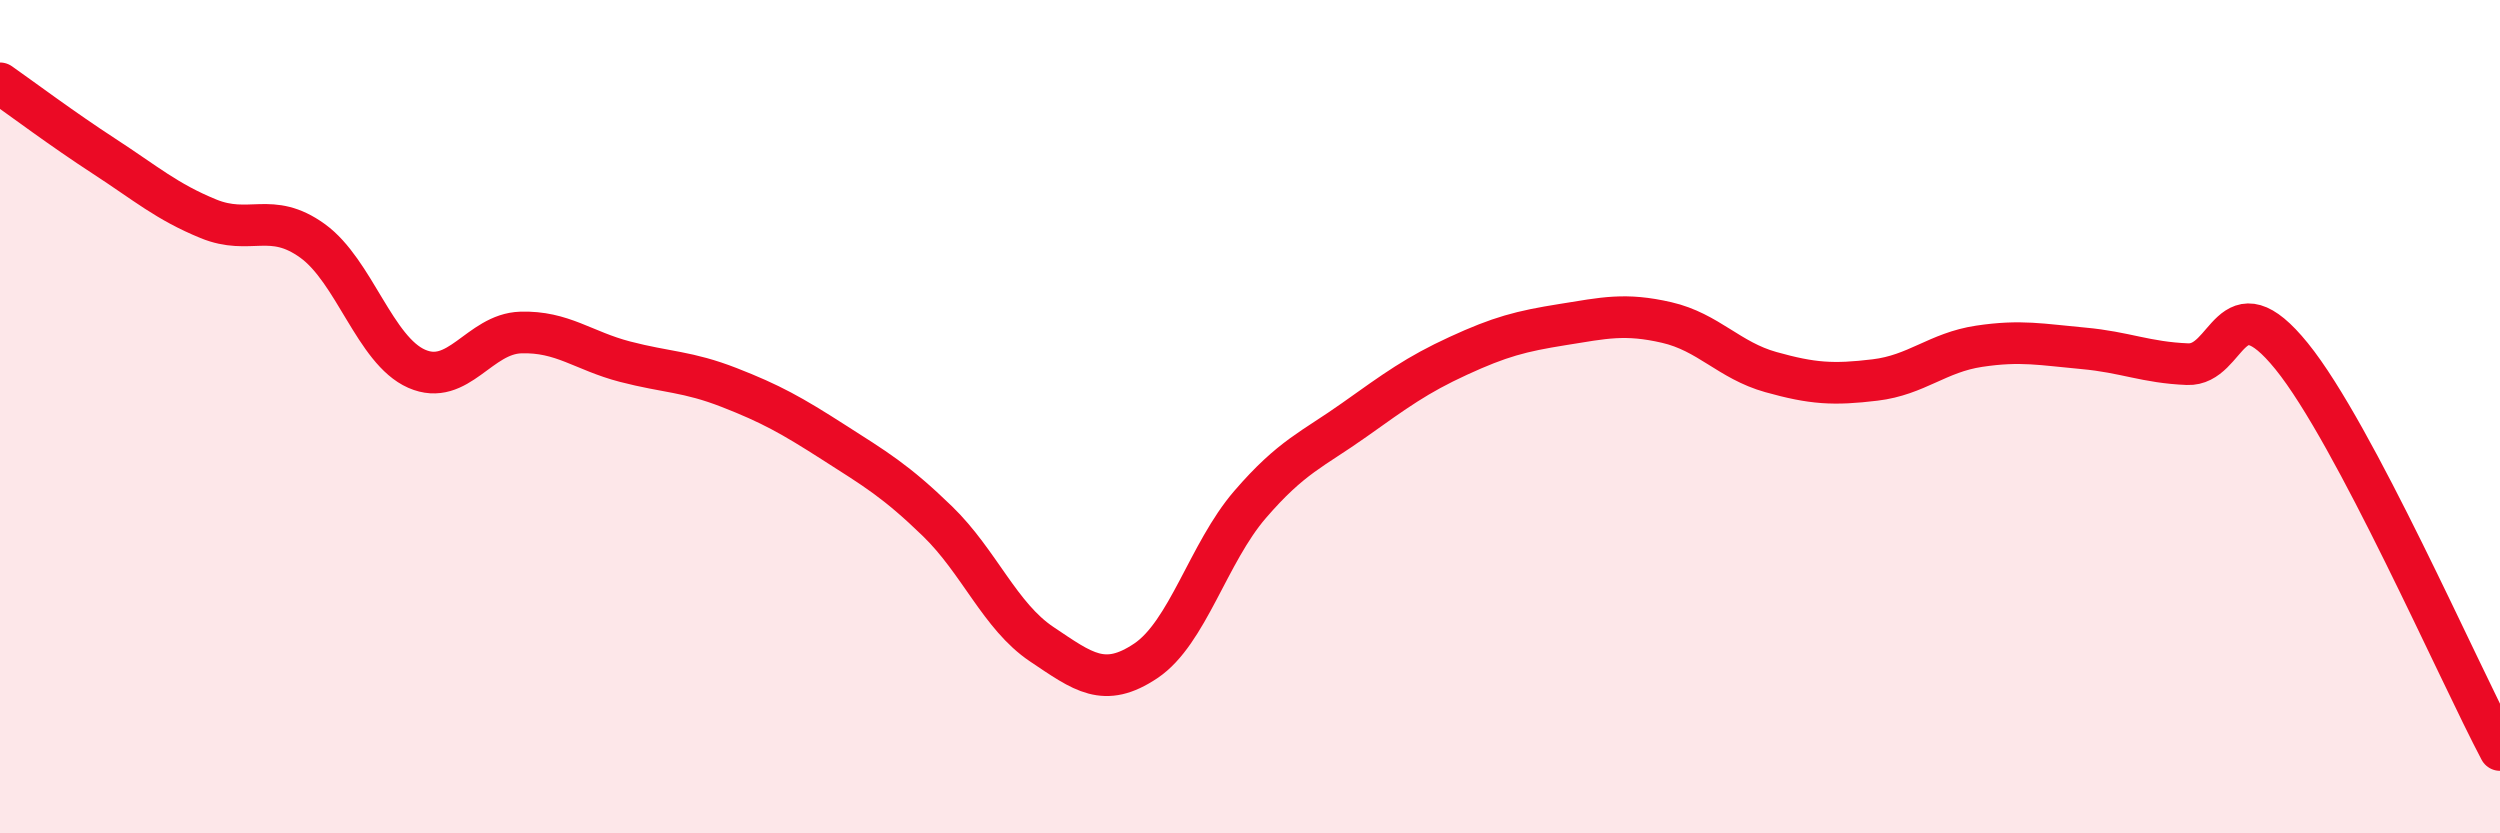 
    <svg width="60" height="20" viewBox="0 0 60 20" xmlns="http://www.w3.org/2000/svg">
      <path
        d="M 0,2 C 0.5,2.35 1.5,3.1 2.5,3.75 C 3.5,4.4 4,4.84 5,5.25 C 6,5.66 6.5,5.06 7.5,5.78 C 8.5,6.5 9,8.41 10,8.85 C 11,9.29 11.5,8.01 12.5,7.98 C 13.5,7.95 14,8.42 15,8.68 C 16,8.94 16.5,8.91 17.5,9.3 C 18.5,9.69 19,9.97 20,10.61 C 21,11.25 21.5,11.54 22.5,12.51 C 23.5,13.48 24,14.79 25,15.46 C 26,16.13 26.5,16.53 27.5,15.86 C 28.5,15.19 29,13.27 30,12.11 C 31,10.95 31.5,10.79 32.5,10.08 C 33.5,9.37 34,9 35,8.54 C 36,8.08 36.5,7.95 37.5,7.79 C 38.5,7.63 39,7.51 40,7.74 C 41,7.97 41.5,8.65 42.5,8.93 C 43.5,9.21 44,9.24 45,9.12 C 46,9 46.5,8.46 47.5,8.31 C 48.5,8.16 49,8.27 50,8.36 C 51,8.45 51.5,8.7 52.5,8.74 C 53.5,8.78 53.5,6.7 55,8.55 C 56.5,10.4 59,16.11 60,18L60 20L0 20Z"
        fill="#EB0A25"
        opacity="0.1"
        stroke-linecap="round"
        stroke-linejoin="round"
      />
      <path
        d="M 0,2 C 0.5,2.35 1.5,3.1 2.5,3.75 C 3.5,4.4 4,4.84 5,5.25 C 6,5.66 6.5,5.06 7.5,5.78 C 8.5,6.5 9,8.41 10,8.85 C 11,9.29 11.5,8.01 12.5,7.98 C 13.5,7.95 14,8.42 15,8.68 C 16,8.94 16.5,8.91 17.5,9.3 C 18.5,9.69 19,9.97 20,10.61 C 21,11.25 21.5,11.54 22.5,12.51 C 23.5,13.48 24,14.79 25,15.46 C 26,16.13 26.5,16.53 27.5,15.86 C 28.5,15.19 29,13.27 30,12.11 C 31,10.95 31.5,10.79 32.5,10.08 C 33.5,9.37 34,9 35,8.54 C 36,8.08 36.5,7.95 37.5,7.79 C 38.5,7.63 39,7.51 40,7.74 C 41,7.97 41.5,8.65 42.5,8.93 C 43.5,9.21 44,9.24 45,9.12 C 46,9 46.5,8.46 47.5,8.31 C 48.5,8.16 49,8.27 50,8.36 C 51,8.45 51.5,8.7 52.5,8.74 C 53.5,8.78 53.5,6.7 55,8.55 C 56.5,10.4 59,16.11 60,18"
        stroke="#EB0A25"
        stroke-width="1"
        fill="none"
        stroke-linecap="round"
        stroke-linejoin="round"
      />
    </svg>
  